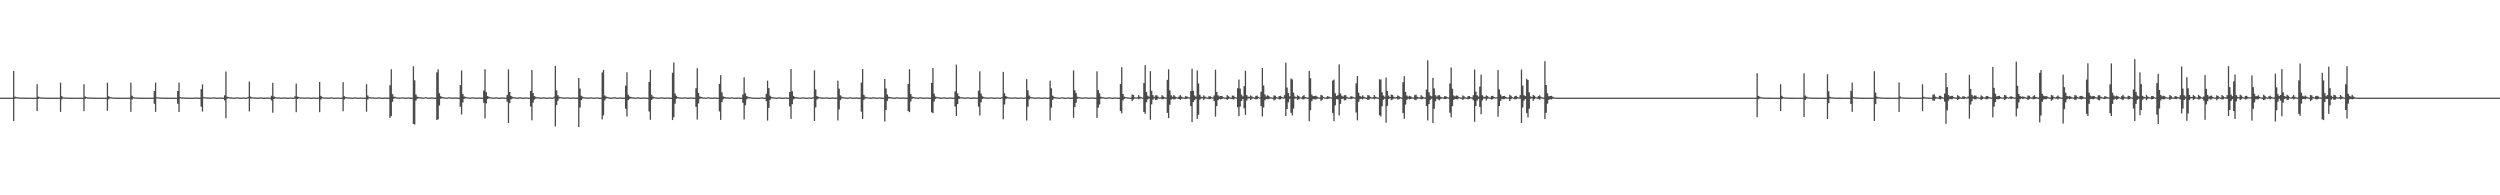 <?xml version="1.0" encoding="UTF-8"?>
<svg xmlns="http://www.w3.org/2000/svg" width="1920" height="150">
  <path d="M0 75.000h1v1.000H0zM1 75.000h1v1.000H1zM2 75.000h1v1.000H2zM3 75.000h1v1.000H3zM4 75.000h1v1.000H4zM5 75.000h1v1.000H5zM6 75.000h1v1.000H6zM7 75.000h1v1.000H7zM8 75.000h1v1.000H8zM9 74.997h1v1.000H9zM10 54.457h1v38.529H10zM11 74.175h1v1.580H11zM12 74.563h1v1.000H12zM13 74.714h1v1.000H13zM14 74.803h1v1.000H14zM15 74.881h1v1.000H15zM16 74.915h1v1.000H16zM17 74.946h1v1.000H17zM18 74.954h1v1.000H18zM19 74.965h1v1.000H19zM20 74.976h1v1.000H20zM21 74.989h1v1.000H21zM22 74.992h1v1.000H22zM23 74.995h1v1.000H23zM24 74.995h1v1.000H24zM25 74.997h1v1.000H25zM26 74.998h1v1.000H26zM27 74.999h1v1.000H27zM28 64.676h1v20.664H28zM29 74.184h1v1.723H29zM30 74.563h1v1.000H30zM31 74.819h1v1.000H31zM32 74.807h1v1.000H32zM33 74.869h1v1.000H33zM34 74.923h1v1.000H34zM35 74.954h1v1.000H35zM36 74.961h1v1.000H36zM37 74.982h1v1.000H37zM38 74.986h1v1.000H38zM39 74.991h1v1.000H39zM40 74.994h1v1.000H40zM41 74.995h1v1.000H41zM42 74.997h1v1.000H42zM43 74.998h1v1.000H43zM44 74.999h1v1.000H44zM45 74.999h1v1.000H45zM46 63.397h1v22.542H46zM47 73.813h1v2.545H47zM48 74.631h1v1.000H48zM49 74.819h1v1.000H49zM50 74.868h1v1.000H50zM51 74.894h1v1.000H51zM52 74.951h1v1.000H52zM53 74.954h1v1.000H53zM54 74.962h1v1.000H54zM55 74.980h1v1.000H55zM56 74.987h1v1.000H56zM57 74.990h1v1.000H57zM58 74.994h1v1.000H58zM59 74.996h1v1.000H59zM60 74.997h1v1.000H60zM61 74.998h1v1.000H61zM62 74.999h1v1.000H62zM63 74.999h1v1.000H63zM64 64.704h1v20.694H64zM65 74.180h1v1.727H65zM66 74.563h1v1.000H66zM67 74.819h1v1.000H67zM68 74.807h1v1.000H68zM69 74.869h1v1.000H69zM70 74.923h1v1.000H70zM71 74.954h1v1.000H71zM72 74.961h1v1.000H72zM73 74.975h1v1.000H73zM74 74.986h1v1.000H74zM75 74.989h1v1.000H75zM76 74.994h1v1.000H76zM77 74.995h1v1.000H77zM78 74.997h1v1.000H78zM79 74.998h1v1.000H79zM80 74.999h1v1.000H80zM81 74.999h1v1.000H81zM82 63.519h1v21.548H82zM83 73.896h1v2.401H83zM84 74.597h1v1.000H84zM85 74.699h1v1.000H85zM86 74.831h1v1.000H86zM87 74.878h1v1.000H87zM88 74.939h1v1.000H88zM89 74.958h1v1.000H89zM90 74.960h1v1.000H90zM91 74.971h1v1.000H91zM92 74.987h1v1.000H92zM93 74.990h1v1.000H93zM94 74.993h1v1.000H94zM95 74.994h1v1.000H95zM96 74.997h1v1.000H96zM97 74.997h1v1.000H97zM98 74.998h1v1.000H98zM99 74.999h1v1.000H99zM100 63.507h1v22.365H100zM101 73.531h1v2.839H101zM102 74.613h1v1.000H102zM103 74.801h1v1.000H103zM104 74.846h1v1.000H104zM105 74.894h1v1.000H105zM106 74.913h1v1.000H106zM107 74.954h1v1.000H107zM108 74.962h1v1.000H108zM109 74.980h1v1.000H109zM110 74.986h1v1.000H110zM111 74.987h1v1.000H111zM112 74.995h1v1.000H112zM113 74.996h1v1.000H113zM114 74.997h1v1.000H114zM115 74.998h1v1.000H115zM116 74.999h1v1.000H116zM117 74.999h1v1.000H117zM118 69.888h1v9.808H118zM119 63.443h1v22.484H119zM120 74.587h1v1.000H120zM121 74.800h1v1.000H121zM122 74.845h1v1.000H122zM123 74.893h1v1.000H123zM124 74.912h1v1.000H124zM125 74.951h1v1.000H125zM126 74.962h1v1.000H126zM127 74.972h1v1.000H127zM128 74.983h1v1.000H128zM129 74.987h1v1.000H129zM130 74.994h1v1.000H130zM131 74.996h1v1.000H131zM132 74.997h1v1.000H132zM133 74.998h1v1.000H133zM134 74.999h1v1.000H134zM135 74.999h1v1.000H135zM136 69.870h1v9.826H136zM137 63.415h1v22.536H137zM138 74.558h1v1.000H138zM139 74.800h1v1.000H139zM140 74.819h1v1.000H140zM141 74.870h1v1.000H141zM142 74.912h1v1.000H142zM143 74.951h1v1.000H143zM144 74.964h1v1.000H144zM145 74.962h1v1.000H145zM146 74.983h1v1.000H146zM147 74.987h1v1.000H147zM148 74.992h1v1.000H148zM149 74.967h1v1.000H149zM150 74.799h1v1.000H150zM151 74.910h1v1.000H151zM152 74.981h1v1.000H152zM153 74.995h1v1.000H153zM154 68.498h1v13.434H154zM155 64.794h1v20.877H155zM156 74.523h1v1.000H156zM157 74.690h1v1.000H157zM158 74.791h1v1.000H158zM159 74.811h1v1.000H159zM160 74.846h1v1.000H160zM161 74.921h1v1.000H161zM162 74.954h1v1.000H162zM163 74.745h1v1.000H163zM164 74.717h1v1.000H164zM165 74.928h1v1.000H165zM166 74.974h1v1.000H166zM167 74.940h1v1.000H167zM168 74.838h1v1.000H168zM169 74.858h1v1.000H169zM170 74.971h1v1.000H170zM171 74.994h1v1.000H171zM172 73.228h1v3.900H172zM173 54.923h1v35.866H173zM174 74.224h1v1.548H174zM175 74.453h1v1.000H175zM176 74.755h1v1.000H176zM177 74.703h1v1.000H177zM178 74.831h1v1.000H178zM179 74.933h1v1.000H179zM180 74.943h1v1.000H180zM181 74.795h1v1.000H181zM182 74.625h1v1.000H182zM183 74.926h1v1.000H183zM184 74.968h1v1.000H184zM185 74.959h1v1.000H185zM186 74.766h1v1.000H186zM187 74.828h1v1.000H187zM188 74.959h1v1.000H188zM189 74.989h1v1.000H189zM190 74.405h1v1.082H190zM191 62.646h1v22.929H191zM192 74.214h1v1.533H192zM193 74.695h1v1.000H193zM194 74.793h1v1.000H194zM195 74.815h1v1.000H195zM196 74.823h1v1.000H196zM197 74.936h1v1.000H197zM198 74.964h1v1.000H198zM199 74.810h1v1.000H199zM200 74.714h1v1.000H200zM201 74.910h1v1.000H201zM202 74.973h1v1.000H202zM203 74.972h1v1.000H203zM204 74.826h1v1.000H204zM205 74.829h1v1.000H205zM206 74.967h1v1.000H206zM207 74.990h1v1.000H207zM208 73.533h1v3.608H208zM209 63.597h1v22.965H209zM210 74.158h1v1.879H210zM211 74.539h1v1.028H211zM212 74.794h1v1.000H212zM213 74.786h1v1.000H213zM214 74.755h1v1.000H214zM215 74.905h1v1.000H215zM216 74.954h1v1.000H216zM217 74.823h1v1.000H217zM218 74.710h1v1.000H218zM219 74.866h1v1.000H219zM220 74.972h1v1.000H220zM221 74.987h1v1.000H221zM222 74.782h1v1.000H222zM223 74.836h1v1.000H223zM224 74.937h1v1.000H224zM225 74.989h1v1.000H225zM226 73.984h1v1.809H226zM227 64.203h1v21.988H227zM228 74.141h1v1.906H228zM229 74.512h1v1.044H229zM230 74.790h1v1.000H230zM231 74.779h1v1.000H231zM232 74.785h1v1.000H232zM233 74.903h1v1.000H233zM234 74.953h1v1.000H234zM235 74.840h1v1.000H235zM236 74.726h1v1.000H236zM237 74.850h1v1.000H237zM238 74.964h1v1.000H238zM239 74.989h1v1.000H239zM240 74.856h1v1.000H240zM241 74.811h1v1.000H241zM242 74.937h1v1.000H242zM243 74.988h1v1.000H243zM244 74.845h1v1.000H244zM245 62.901h1v23.244H245zM246 73.650h1v2.827H246zM247 74.575h1v1.000H247zM248 74.790h1v1.000H248zM249 74.828h1v1.000H249zM250 74.756h1v1.000H250zM251 74.910h1v1.000H251zM252 74.944h1v1.000H252zM253 74.908h1v1.000H253zM254 74.644h1v1.000H254zM255 74.834h1v1.000H255zM256 74.965h1v1.000H256zM257 74.987h1v1.000H257zM258 74.901h1v1.000H258zM259 74.819h1v1.000H259zM260 74.934h1v1.000H260zM261 74.987h1v1.000H261zM262 74.940h1v1.000H262zM263 63.060h1v22.396H263zM264 73.858h1v2.568H264zM265 74.550h1v1.000H265zM266 74.676h1v1.000H266zM267 74.820h1v1.000H267zM268 74.806h1v1.000H268zM269 74.906h1v1.000H269zM270 74.951h1v1.000H270zM271 74.933h1v1.000H271zM272 74.694h1v1.000H272zM273 74.785h1v1.000H273zM274 74.962h1v1.000H274zM275 74.984h1v1.000H275zM276 74.871h1v1.000H276zM277 74.835h1v1.000H277zM278 74.929h1v1.000H278zM279 74.985h1v1.000H279zM280 74.938h1v1.000H280zM281 64.660h1v21.135H281zM282 73.341h1v3.116H282zM283 74.529h1v1.000H283zM284 74.725h1v1.000H284zM285 74.794h1v1.000H285zM286 74.729h1v1.000H286zM287 74.918h1v1.000H287zM288 74.954h1v1.000H288zM289 74.940h1v1.000H289zM290 74.723h1v1.000H290zM291 74.774h1v1.000H291zM292 74.949h1v1.000H292zM293 74.984h1v1.000H293zM294 74.900h1v1.000H294zM295 74.826h1v1.000H295zM296 74.916h1v1.000H296zM297 74.982h1v1.000H297zM298 74.981h1v1.000H298zM299 65.500h1v25.030H299zM300 53.193h1v36.042H300zM301 72.275h1v5.955H301zM302 74.227h1v1.570H302zM303 74.320h1v1.138H303zM304 74.726h1v1.000H304zM305 74.826h1v1.000H305zM306 74.910h1v1.000H306zM307 74.949h1v1.000H307zM308 74.686h1v1.000H308zM309 74.730h1v1.000H309zM310 74.930h1v1.000H310zM311 74.979h1v1.000H311zM312 74.903h1v1.000H312zM313 74.770h1v1.000H313zM314 74.876h1v1.000H314zM315 74.973h1v1.000H315zM316 74.941h1v1.000H316zM317 50.877h1v44.316H317zM318 61.671h1v33.956H318zM319 72.596h1v4.699H319zM320 74.248h1v1.577H320zM321 74.469h1v1.033H321zM322 74.673h1v1.000H322zM323 74.762h1v1.000H323zM324 74.901h1v1.000H324zM325 74.934h1v1.000H325zM326 74.596h1v1.000H326zM327 74.657h1v1.000H327zM328 74.941h1v1.000H328zM329 74.979h1v1.000H329zM330 74.913h1v1.000H330zM331 74.770h1v1.000H331zM332 74.863h1v1.000H332zM333 74.979h1v1.000H333zM334 74.982h1v1.000H334zM335 55.602h1v36.569H335zM336 53.255h1v38.384H336zM337 71.565h1v9.429H337zM338 73.871h1v1.998H338zM339 74.451h1v1.082H339zM340 74.633h1v1.000H340zM341 74.805h1v1.000H341zM342 74.879h1v1.000H342zM343 74.942h1v1.000H343zM344 74.680h1v1.000H344zM345 74.613h1v1.000H345zM346 74.937h1v1.000H346zM347 74.966h1v1.000H347zM348 74.951h1v1.000H348zM349 74.794h1v1.000H349zM350 74.837h1v1.000H350zM351 74.965h1v1.000H351zM352 74.988h1v1.000H352zM353 65.309h1v16.703H353zM354 54.074h1v33.855H354zM355 72.192h1v6.578H355zM356 74.068h1v1.885H356zM357 74.356h1v1.188H357zM358 74.643h1v1.000H358zM359 74.731h1v1.000H359zM360 74.897h1v1.000H360zM361 74.942h1v1.000H361zM362 74.708h1v1.000H362zM363 74.675h1v1.000H363zM364 74.913h1v1.000H364zM365 74.972h1v1.000H365zM366 74.946h1v1.000H366zM367 74.814h1v1.000H367zM368 74.813h1v1.000H368zM369 74.963h1v1.000H369zM370 74.991h1v1.000H370zM371 69.546h1v9.424H371zM372 53.156h1v37.783H372zM373 70.813h1v8.619H373zM374 73.765h1v2.251H374zM375 74.292h1v1.251H375zM376 74.656h1v1.000H376zM377 74.754h1v1.000H377zM378 74.880h1v1.000H378zM379 74.935h1v1.000H379zM380 74.810h1v1.000H380zM381 74.704h1v1.000H381zM382 74.907h1v1.000H382zM383 74.974h1v1.000H383zM384 74.967h1v1.000H384zM385 74.764h1v1.000H385zM386 74.828h1v1.000H386zM387 74.954h1v1.000H387zM388 74.988h1v1.000H388zM389 72.879h1v5.188H389zM390 53.311h1v41.089H390zM391 70.636h1v8.571H391zM392 73.620h1v2.651H392zM393 74.342h1v1.404H393zM394 74.631h1v1.000H394zM395 74.702h1v1.000H395zM396 74.846h1v1.000H396zM397 74.924h1v1.000H397zM398 74.862h1v1.000H398zM399 74.602h1v1.000H399zM400 74.925h1v1.000H400zM401 74.954h1v1.000H401zM402 74.978h1v1.000H402zM403 74.801h1v1.000H403zM404 74.798h1v1.000H404zM405 74.936h1v1.000H405zM406 74.985h1v1.000H406zM407 69.815h1v12.009H407zM408 53.865h1v38.531H408zM409 71.454h1v7.324H409zM410 73.804h1v2.693H410zM411 74.405h1v1.271H411zM412 74.626h1v1.000H412zM413 74.714h1v1.000H413zM414 74.867h1v1.000H414zM415 74.928h1v1.000H415zM416 74.855h1v1.000H416zM417 74.664h1v1.000H417zM418 74.823h1v1.000H418zM419 74.970h1v1.000H419zM420 74.982h1v1.000H420zM421 74.813h1v1.000H421zM422 74.750h1v1.000H422zM423 74.927h1v1.000H423zM424 74.985h1v1.000H424zM425 74.218h1v1.372H425zM426 50.656h1v46.409H426zM427 69.420h1v11.341H427zM428 73.158h1v4.195H428zM429 74.275h1v1.355H429zM430 74.481h1v1.000H430zM431 74.701h1v1.000H431zM432 74.831h1v1.000H432zM433 74.912h1v1.000H433zM434 74.851h1v1.000H434zM435 74.685h1v1.000H435zM436 74.814h1v1.000H436zM437 74.952h1v1.000H437zM438 74.987h1v1.000H438zM439 74.817h1v1.000H439zM440 74.769h1v1.000H440zM441 74.939h1v1.000H441zM442 74.975h1v1.000H442zM443 74.912h1v1.000H443zM444 59.928h1v37.635H444zM445 68.014h1v14.612H445zM446 73.522h1v3.329H446zM447 74.235h1v1.436H447zM448 74.636h1v1.000H448zM449 74.683h1v1.000H449zM450 74.865h1v1.000H450zM451 74.931h1v1.000H451zM452 74.927h1v1.000H452zM453 74.679h1v1.000H453zM454 74.772h1v1.000H454zM455 74.953h1v1.000H455zM456 74.985h1v1.000H456zM457 74.835h1v1.000H457zM458 74.754h1v1.000H458zM459 74.926h1v1.000H459zM460 74.974h1v1.000H460zM461 74.942h1v1.000H461zM462 55.645h1v36.073H462zM463 53.642h1v34.899H463zM464 73.298h1v3.824H464zM465 74.125h1v1.622H465zM466 74.448h1v1.038H466zM467 74.704h1v1.000H467zM468 74.855h1v1.000H468zM469 74.924h1v1.000H469zM470 74.927h1v1.000H470zM471 74.617h1v1.000H471zM472 74.651h1v1.000H472zM473 74.953h1v1.000H473zM474 74.986h1v1.000H474zM475 74.856h1v1.000H475zM476 74.755h1v1.000H476zM477 74.881h1v1.000H477zM478 74.978h1v1.000H478zM479 74.890h1v1.000H479zM480 65.749h1v17.752H480zM481 55.537h1v33.983H481zM482 72.809h1v4.038H482zM483 74.073h1v1.796H483zM484 74.414h1v1.203H484zM485 74.739h1v1.000H485zM486 74.809h1v1.000H486zM487 74.929h1v1.000H487zM488 74.944h1v1.000H488zM489 74.715h1v1.000H489zM490 74.755h1v1.000H490zM491 74.934h1v1.000H491zM492 74.982h1v1.000H492zM493 74.896h1v1.000H493zM494 74.824h1v1.000H494zM495 74.899h1v1.000H495zM496 74.979h1v1.000H496zM497 74.992h1v1.000H497zM498 62.906h1v22.704H498zM499 53.592h1v38.405H499zM500 72.798h1v3.994H500zM501 74.123h1v1.720H501zM502 74.536h1v1.000H502zM503 74.733h1v1.000H503zM504 74.833h1v1.000H504zM505 74.915h1v1.000H505zM506 74.938h1v1.000H506zM507 74.671h1v1.000H507zM508 74.712h1v1.000H508zM509 74.935h1v1.000H509zM510 74.981h1v1.000H510zM511 74.913h1v1.000H511zM512 74.780h1v1.000H512zM513 74.871h1v1.000H513zM514 74.979h1v1.000H514zM515 74.992h1v1.000H515zM516 55.854h1v36.347H516zM517 47.990h1v42.024H517zM518 71.831h1v7.772H518zM519 73.583h1v2.344H519zM520 74.535h1v1.000H520zM521 74.691h1v1.000H521zM522 74.774h1v1.000H522zM523 74.880h1v1.000H523zM524 74.945h1v1.000H524zM525 74.713h1v1.000H525zM526 74.697h1v1.000H526zM527 74.936h1v1.000H527zM528 74.977h1v1.000H528zM529 74.931h1v1.000H529zM530 74.763h1v1.000H530zM531 74.858h1v1.000H531zM532 74.974h1v1.000H532zM533 74.988h1v1.000H533zM534 67.766h1v14.332H534zM535 52.395h1v39.462H535zM536 71.398h1v7.998H536zM537 74.106h1v1.777H537zM538 74.397h1v1.174H538zM539 74.718h1v1.000H539zM540 74.779h1v1.000H540zM541 74.884h1v1.000H541zM542 74.946h1v1.000H542zM543 74.632h1v1.000H543zM544 74.662h1v1.000H544zM545 74.936h1v1.000H545zM546 74.973h1v1.000H546zM547 74.962h1v1.000H547zM548 74.772h1v1.000H548zM549 74.841h1v1.000H549zM550 74.973h1v1.000H550zM551 74.989h1v1.000H551zM552 64.465h1v21.166H552zM553 57.688h1v34.410H553zM554 70.918h1v7.527H554zM555 74.062h1v2.127H555zM556 74.433h1v1.129H556zM557 74.715h1v1.000H557zM558 74.747h1v1.000H558zM559 74.862h1v1.000H559zM560 74.933h1v1.000H560zM561 74.716h1v1.000H561zM562 74.699h1v1.000H562zM563 74.884h1v1.000H563zM564 74.967h1v1.000H564zM565 74.973h1v1.000H565zM566 74.812h1v1.000H566zM567 74.811h1v1.000H567zM568 74.964h1v1.000H568zM569 74.990h1v1.000H569zM570 72.492h1v6.467H570zM571 59.335h1v32.395H571zM572 71.629h1v9.254H572zM573 73.768h1v2.548H573zM574 74.324h1v1.246H574zM575 74.618h1v1.000H575zM576 74.689h1v1.000H576zM577 74.870h1v1.000H577zM578 74.948h1v1.000H578zM579 74.953h1v1.000H579zM580 74.973h1v1.000H580zM581 74.986h1v1.000H581zM582 74.991h1v1.000H582zM583 74.984h1v1.000H583zM584 74.792h1v1.000H584zM585 74.772h1v1.000H585zM586 74.964h1v1.000H586zM587 74.987h1v1.000H587zM588 72.008h1v5.790H588zM589 61.890h1v30.710H589zM590 67.668h1v15.210H590zM591 73.465h1v3.183H591zM592 74.439h1v1.112H592zM593 74.724h1v1.000H593zM594 74.778h1v1.000H594zM595 74.883h1v1.000H595zM596 74.957h1v1.000H596zM597 74.836h1v1.000H597zM598 74.696h1v1.000H598zM599 74.822h1v1.000H599zM600 74.967h1v1.000H600zM601 74.988h1v1.000H601zM602 74.837h1v1.000H602zM603 74.782h1v1.000H603zM604 74.925h1v1.000H604zM605 74.985h1v1.000H605zM606 70.650h1v11.056H606zM607 53.061h1v38.289H607zM608 69.965h1v10.073H608zM609 73.602h1v2.690H609zM610 74.481h1v1.225H610zM611 74.601h1v1.000H611zM612 74.717h1v1.000H612zM613 74.892h1v1.000H613zM614 74.946h1v1.000H614zM615 74.850h1v1.000H615zM616 74.693h1v1.000H616zM617 74.814h1v1.000H617zM618 74.960h1v1.000H618zM619 74.987h1v1.000H619zM620 74.843h1v1.000H620zM621 74.801h1v1.000H621zM622 74.913h1v1.000H622zM623 74.984h1v1.000H623zM624 74.595h1v1.000H624zM625 54.012h1v38.909H625zM626 68.622h1v13.879H626zM627 73.769h1v2.604H627zM628 74.343h1v1.372H628zM629 74.541h1v1.000H629zM630 74.760h1v1.000H630zM631 74.874h1v1.000H631zM632 74.951h1v1.000H632zM633 74.900h1v1.000H633zM634 74.621h1v1.000H634zM635 74.795h1v1.000H635zM636 74.962h1v1.000H636zM637 74.989h1v1.000H637zM638 74.882h1v1.000H638zM639 74.770h1v1.000H639zM640 74.907h1v1.000H640zM641 74.979h1v1.000H641zM642 74.944h1v1.000H642zM643 61.961h1v30.576H643zM644 68.089h1v15.938H644zM645 73.191h1v3.757H645zM646 74.252h1v1.302H646zM647 74.636h1v1.000H647zM648 74.724h1v1.000H648zM649 74.882h1v1.000H649zM650 74.941h1v1.000H650zM651 74.932h1v1.000H651zM652 74.628h1v1.000H652zM653 74.719h1v1.000H653zM654 74.951h1v1.000H654zM655 74.984h1v1.000H655zM656 74.876h1v1.000H656zM657 74.755h1v1.000H657zM658 74.895h1v1.000H658zM659 74.974h1v1.000H659zM660 74.971h1v1.000H660zM661 63.438h1v22.305H661zM662 53.040h1v38.315H662zM663 72.829h1v3.867H663zM664 74.279h1v1.430H664zM665 74.554h1v1.000H665zM666 74.698h1v1.000H666zM667 74.845h1v1.000H667zM668 74.923h1v1.000H668zM669 74.965h1v1.000H669zM670 74.571h1v1.000H670zM671 74.763h1v1.000H671zM672 74.953h1v1.000H672zM673 74.967h1v1.000H673zM674 74.894h1v1.000H674zM675 74.791h1v1.000H675zM676 74.910h1v1.000H676zM677 74.978h1v1.000H677zM678 74.993h1v1.000H678zM679 60.650h1v32.668H679zM680 67.944h1v16.569H680zM681 72.550h1v4.909H681zM682 74.278h1v1.458H682zM683 74.551h1v1.000H683zM684 74.704h1v1.000H684zM685 74.800h1v1.000H685zM686 74.925h1v1.000H686zM687 74.959h1v1.000H687zM688 74.673h1v1.000H688zM689 74.711h1v1.000H689zM690 74.937h1v1.000H690zM691 74.982h1v1.000H691zM692 74.917h1v1.000H692zM693 74.787h1v1.000H693zM694 74.875h1v1.000H694zM695 74.980h1v1.000H695zM696 74.993h1v1.000H696zM697 64.514h1v20.859H697zM698 53.142h1v32.967H698zM699 72.146h1v5.819H699zM700 74.184h1v1.761H700zM701 74.425h1v1.000H701zM702 74.679h1v1.000H702zM703 74.752h1v1.000H703zM704 74.937h1v1.000H704zM705 74.959h1v1.000H705zM706 74.677h1v1.000H706zM707 74.684h1v1.000H707zM708 74.940h1v1.000H708zM709 74.981h1v1.000H709zM710 74.935h1v1.000H710zM711 74.788h1v1.000H711zM712 74.835h1v1.000H712zM713 74.963h1v1.000H713zM714 74.990h1v1.000H714zM715 63.647h1v22.591H715zM716 52.207h1v34.724H716zM717 71.863h1v6.060H717zM718 74.158h1v1.806H718zM719 74.432h1v1.000H719zM720 74.700h1v1.000H720zM721 74.769h1v1.000H721zM722 74.918h1v1.000H722zM723 74.960h1v1.000H723zM724 74.740h1v1.000H724zM725 74.707h1v1.000H725zM726 74.917h1v1.000H726zM727 74.981h1v1.000H727zM728 74.943h1v1.000H728zM729 74.769h1v1.000H729zM730 74.843h1v1.000H730zM731 74.966h1v1.000H731zM732 74.988h1v1.000H732zM733 70.137h1v11.688H733zM734 49.630h1v39.474H734zM735 71.673h1v8.267H735zM736 73.745h1v2.302H736zM737 74.525h1v1.037H737zM738 74.681h1v1.000H738zM739 74.744h1v1.000H739zM740 74.899h1v1.000H740zM741 74.956h1v1.000H741zM742 74.783h1v1.000H742zM743 74.631h1v1.000H743zM744 74.893h1v1.000H744zM745 74.968h1v1.000H745zM746 74.968h1v1.000H746zM747 74.764h1v1.000H747zM748 74.825h1v1.000H748zM749 74.959h1v1.000H749zM750 74.988h1v1.000H750zM751 69.649h1v12.209H751zM752 54.798h1v33.885H752zM753 71.801h1v6.812H753zM754 73.927h1v2.057H754zM755 74.389h1v1.189H755zM756 74.751h1v1.000H756zM757 74.773h1v1.000H757zM758 74.914h1v1.000H758zM759 74.955h1v1.000H759zM760 74.759h1v1.000H760zM761 74.681h1v1.000H761zM762 74.865h1v1.000H762zM763 74.963h1v1.000H763zM764 74.984h1v1.000H764zM765 74.774h1v1.000H765zM766 74.833h1v1.000H766zM767 74.946h1v1.000H767zM768 74.988h1v1.000H768zM769 74.434h1v1.098H769zM770 55.172h1v36.452H770zM771 71.618h1v8.689H771zM772 73.725h1v2.453H772zM773 74.401h1v1.171H773zM774 74.682h1v1.000H774zM775 74.754h1v1.000H775zM776 74.887h1v1.000H776zM777 74.950h1v1.000H777zM778 74.840h1v1.000H778zM779 74.719h1v1.000H779zM780 74.856h1v1.000H780zM781 74.964h1v1.000H781zM782 74.989h1v1.000H782zM783 74.835h1v1.000H783zM784 74.783h1v1.000H784zM785 74.937h1v1.000H785zM786 74.987h1v1.000H786zM787 74.826h1v1.000H787zM788 60.796h1v31.759H788zM789 69.362h1v12.585H789zM790 73.318h1v2.938H790zM791 74.387h1v1.096H791zM792 74.695h1v1.000H792zM793 74.759h1v1.000H793zM794 74.883h1v1.000H794zM795 74.950h1v1.000H795zM796 74.871h1v1.000H796zM797 74.670h1v1.000H797zM798 74.820h1v1.000H798zM799 74.969h1v1.000H799zM800 74.987h1v1.000H800zM801 74.852h1v1.000H801zM802 74.812h1v1.000H802zM803 74.918h1v1.000H803zM804 74.986h1v1.000H804zM805 74.917h1v1.000H805zM806 61.934h1v30.644H806zM807 67.788h1v14.899H807zM808 73.477h1v3.231H808zM809 74.308h1v1.274H809zM810 74.622h1v1.000H810zM811 74.729h1v1.000H811zM812 74.882h1v1.000H812zM813 74.940h1v1.000H813zM814 74.908h1v1.000H814zM815 74.643h1v1.000H815zM816 74.803h1v1.000H816zM817 74.963h1v1.000H817zM818 74.988h1v1.000H818zM819 74.850h1v1.000H819zM820 74.772h1v1.000H820zM821 74.930h1v1.000H821zM822 74.976h1v1.000H822zM823 74.912h1v1.000H823zM824 54.059h1v36.413H824zM825 69.282h1v12.970H825zM826 71.485h1v7.339H826zM827 74.236h1v1.593H827zM828 74.595h1v1.000H828zM829 74.649h1v1.000H829zM830 74.858h1v1.000H830zM831 74.943h1v1.000H831zM832 74.953h1v1.000H832zM833 74.585h1v1.000H833zM834 74.772h1v1.000H834zM835 74.951h1v1.000H835zM836 74.977h1v1.000H836zM837 74.853h1v1.000H837zM838 74.750h1v1.000H838zM839 74.898h1v1.000H839zM840 74.976h1v1.000H840zM841 74.971h1v1.000H841zM842 54.758h1v35.806H842zM843 69.247h1v13.386H843zM844 71.644h1v8.637H844zM845 74.260h1v1.541H845zM846 74.605h1v1.000H846zM847 74.725h1v1.000H847zM848 74.879h1v1.000H848zM849 74.938h1v1.000H849zM850 74.962h1v1.000H850zM851 74.688h1v1.000H851zM852 74.698h1v1.000H852zM853 74.944h1v1.000H853zM854 74.983h1v1.000H854zM855 74.880h1v1.000H855zM856 74.767h1v1.000H856zM857 74.900h1v1.000H857zM858 74.972h1v1.000H858zM859 74.982h1v1.000H859zM860 64.474h1v20.816H860zM861 51.632h1v35.436H861zM862 72.185h1v4.860H862zM863 74.189h1v1.755H863zM864 74.531h1v1.000H864zM865 74.700h1v1.000H865zM866 74.831h1v1.000H866zM867 74.938h1v1.000H867zM868 74.958h1v1.000H868zM869 72.492h1v5.170H869zM870 72.976h1v3.445H870zM871 74.674h1v1.000H871zM872 74.811h1v1.000H872zM873 74.736h1v1.000H873zM874 73.047h1v3.254H874zM875 74.254h1v1.517H875zM876 74.646h1v1.000H876zM877 74.911h1v1.000H877zM878 63.736h1v22.208H878zM879 50.051h1v37.338H879zM880 70.555h1v7.987H880zM881 73.420h1v2.986H881zM882 74.235h1v1.478H882zM883 54.562h1v37.379H883zM884 69.682h1v10.495H884zM885 73.061h1v3.556H885zM886 74.374h1v1.208H886zM887 73.241h1v3.627H887zM888 73.169h1v3.583H888zM889 74.227h1v1.456H889zM890 74.846h1v1.000H890zM891 74.769h1v1.000H891zM892 73.068h1v3.212H892zM893 74.083h1v2.018H893zM894 74.653h1v1.000H894zM895 74.889h1v1.000H895zM896 61.330h1v25.415H896zM897 53.228h1v37.481H897zM898 69.427h1v11.085H898zM899 73.140h1v3.330H899zM900 74.314h1v1.559H900zM901 72.990h1v3.398H901zM902 74.028h1v2.142H902zM903 74.622h1v1.000H903zM904 74.831h1v1.000H904zM905 74.053h1v1.957H905zM906 73.025h1v3.739H906zM907 74.230h1v1.596H907zM908 74.710h1v1.000H908zM909 74.934h1v1.000H909zM910 73.900h1v2.201H910zM911 74.006h1v1.797H911zM912 74.614h1v1.000H912zM913 74.816h1v1.000H913zM914 69.909h1v11.624H914zM915 52.816h1v40.926H915zM916 69.757h1v8.651H916zM917 73.260h1v3.693H917zM918 74.181h1v1.718H918zM919 54.100h1v37.215H919zM920 64.079h1v24.023H920zM921 72.814h1v3.783H921zM922 74.267h1v1.475H922zM923 74.564h1v1.000H923zM924 73.261h1v3.567H924zM925 74.154h1v1.595H925zM926 74.772h1v1.000H926zM927 74.902h1v1.000H927zM928 73.870h1v2.264H928zM929 73.969h1v2.105H929zM930 74.561h1v1.000H930zM931 74.812h1v1.000H931zM932 73.310h1v4.372H932zM933 53.520h1v36.043H933zM934 70.574h1v10.981H934zM935 73.238h1v3.644H935zM936 74.059h1v1.801H936zM937 73.685h1v2.648H937zM938 73.659h1v2.364H938zM939 74.608h1v1.000H939zM940 74.874h1v1.000H940zM941 74.937h1v1.000H941zM942 73.013h1v3.758H942zM943 73.852h1v2.151H943zM944 74.709h1v1.000H944zM945 74.928h1v1.000H945zM946 73.393h1v2.756H946zM947 73.520h1v2.875H947zM948 74.538h1v1.000H948zM949 74.874h1v1.000H949zM950 67.744h1v14.635H950zM951 61.082h1v28.151H951zM952 68.008h1v13.838H952zM953 72.659h1v4.978H953zM954 73.911h1v2.112H954zM955 66.189h1v17.053H955zM956 54.313h1v33.886H956zM957 73.022h1v4.262H957zM958 74.194h1v1.586H958zM959 74.355h1v1.160H959zM960 73.260h1v3.553H960zM961 74.029h1v1.778H961zM962 74.718h1v1.000H962zM963 74.916h1v1.000H963zM964 73.624h1v2.766H964zM965 73.431h1v2.810H965zM966 74.441h1v1.025H966zM967 74.825h1v1.000H967zM968 70.463h1v11.041H968zM969 52.249h1v37.227H969zM970 65.644h1v16.956H970zM971 72.565h1v4.494H971zM972 74.054h1v1.959H972zM973 73.100h1v3.102H973zM974 73.731h1v2.386H974zM975 74.634h1v1.000H975zM976 74.770h1v1.000H976zM977 74.920h1v1.000H977zM978 73.210h1v3.930H978zM979 73.579h1v2.875H979zM980 74.609h1v1.000H980zM981 74.892h1v1.000H981zM982 73.722h1v2.681H982zM983 73.567h1v2.676H983zM984 74.469h1v1.033H984zM985 74.811h1v1.000H985zM986 73.077h1v2.604H986zM987 48.127h1v41.002H987zM988 67.210h1v16.481H988zM989 71.421h1v7.240H989zM990 73.973h1v1.902H990zM991 60.267h1v26.356H991zM992 61.040h1v27.632H992zM993 71.109h1v12.337H993zM994 74.059h1v1.755H994zM995 74.545h1v1.000H995zM996 73.175h1v3.613H996zM997 73.758h1v2.541H997zM998 74.647h1v1.000H998zM999 74.900h1v1.000H999zM1000 73.813h1v2.506H1000zM1001 72.993h1v3.257H1001zM1002 74.476h1v1.131H1002zM1003 74.744h1v1.000H1003zM1004 74.927h1v1.000H1004zM1005 54.408h1v38.687H1005zM1006 60.072h1v24.553H1006zM1007 72.592h1v5.151H1007zM1008 73.810h1v2.432H1008zM1009 73.758h1v2.490H1009zM1010 73.439h1v2.977H1010zM1011 74.144h1v1.730H1011zM1012 74.756h1v1.000H1012zM1013 74.898h1v1.000H1013zM1014 72.875h1v4.612H1014zM1015 73.324h1v3.297H1015zM1016 74.524h1v1.000H1016zM1017 74.855h1v1.000H1017zM1018 74.812h1v1.000H1018zM1019 73.849h1v2.303H1019zM1020 74.157h1v1.648H1020zM1021 74.598h1v1.000H1021zM1022 74.847h1v1.000H1022zM1023 61.855h1v25.028H1023zM1024 61.087h1v31.983H1024zM1025 71.608h1v9.293H1025zM1026 73.668h1v2.506H1026zM1027 73.054h1v3.223H1027zM1028 49.441h1v39.265H1028zM1029 71.741h1v8.012H1029zM1030 73.484h1v2.585H1030zM1031 74.205h1v1.550H1031zM1032 73.097h1v3.944H1032zM1033 73.084h1v3.888H1033zM1034 74.382h1v1.213H1034zM1035 74.863h1v1.000H1035zM1036 74.921h1v1.000H1036zM1037 73.844h1v2.307H1037zM1038 74.154h1v1.655H1038zM1039 74.592h1v1.000H1039zM1040 74.839h1v1.000H1040zM1041 63.978h1v22.386H1041zM1042 58.308h1v34.159H1042zM1043 71.161h1v7.143H1043zM1044 73.684h1v2.452H1044zM1045 74.284h1v1.591H1045zM1046 73.262h1v3.149H1046zM1047 74.291h1v1.380H1047zM1048 74.706h1v1.000H1048zM1049 74.923h1v1.000H1049zM1050 73.027h1v3.762H1050zM1051 73.327h1v3.126H1051zM1052 74.402h1v1.235H1052zM1053 74.825h1v1.000H1053zM1054 74.662h1v1.000H1054zM1055 72.978h1v3.361H1055zM1056 74.231h1v1.556H1056zM1057 74.724h1v1.000H1057zM1058 74.919h1v1.000H1058zM1059 60.879h1v27.647H1059zM1060 61.087h1v28.422H1060zM1061 70.804h1v10.883H1061zM1062 73.374h1v3.270H1062zM1063 74.283h1v1.477H1063zM1064 59.613h1v34.605H1064zM1065 69.891h1v11.425H1065zM1066 73.445h1v2.645H1066zM1067 74.472h1v1.032H1067zM1068 72.657h1v4.290H1068zM1069 72.914h1v3.598H1069zM1070 74.280h1v1.376H1070zM1071 74.771h1v1.000H1071zM1072 74.483h1v1.077H1072zM1073 73.279h1v3.230H1073zM1074 73.866h1v2.316H1074zM1075 74.619h1v1.000H1075zM1076 74.876h1v1.000H1076zM1077 63.142h1v23.673H1077zM1078 58.506h1v32.752H1078zM1079 70.560h1v9.758H1079zM1080 73.360h1v3.279H1080zM1081 74.221h1v1.563H1081zM1082 73.575h1v2.745H1082zM1083 73.959h1v2.139H1083zM1084 74.718h1v1.000H1084zM1085 74.814h1v1.000H1085zM1086 73.121h1v3.426H1086zM1087 72.611h1v4.331H1087zM1088 74.269h1v1.606H1088zM1089 74.771h1v1.000H1089zM1090 74.794h1v1.000H1090zM1091 73.082h1v3.186H1091zM1092 74.091h1v2.006H1092zM1093 74.654h1v1.000H1093zM1094 74.864h1v1.000H1094zM1095 68.835h1v12.649H1095zM1096 46.316h1v46.205H1096zM1097 70.836h1v9.083H1097zM1098 73.355h1v3.275H1098zM1099 73.995h1v1.894H1099zM1100 59.738h1v34.823H1100zM1101 67.861h1v15.731H1101zM1102 73.056h1v4.716H1102zM1103 74.199h1v1.614H1103zM1104 73.243h1v3.153H1104zM1105 73.085h1v3.914H1105zM1106 74.273h1v1.652H1106zM1107 74.684h1v1.000H1107zM1108 74.899h1v1.000H1108zM1109 73.836h1v2.308H1109zM1110 73.975h1v2.104H1110zM1111 74.557h1v1.000H1111zM1112 74.810h1v1.000H1112zM1113 64.130h1v22.424H1113zM1114 51.811h1v38.353H1114zM1115 68.155h1v13.418H1115zM1116 73.311h1v3.459H1116zM1117 74.040h1v1.911H1117zM1118 73.331h1v2.878H1118zM1119 73.505h1v2.792H1119zM1120 74.523h1v1.000H1120zM1121 74.865h1v1.000H1121zM1122 74.913h1v1.000H1122zM1123 73.318h1v3.469H1123zM1124 73.979h1v1.850H1124zM1125 74.800h1v1.000H1125zM1126 74.911h1v1.000H1126zM1127 73.820h1v2.474H1127zM1128 73.692h1v2.328H1128zM1129 74.592h1v1.000H1129zM1130 74.867h1v1.000H1130zM1131 73.096h1v3.953H1131zM1132 53.390h1v40.149H1132zM1133 70.276h1v11.158H1133zM1134 73.190h1v4.071H1134zM1135 74.135h1v1.779H1135zM1136 66.444h1v15.669H1136zM1137 57.353h1v30.421H1137zM1138 73.103h1v3.991H1138zM1139 74.282h1v1.506H1139zM1140 74.405h1v1.287H1140zM1141 73.245h1v3.998H1141zM1142 73.829h1v2.074H1142zM1143 74.673h1v1.000H1143zM1144 74.916h1v1.000H1144zM1145 73.702h1v2.720H1145zM1146 73.561h1v2.696H1146zM1147 74.461h1v1.000H1147zM1148 74.822h1v1.000H1148zM1149 74.630h1v1.000H1149zM1150 53.842h1v35.851H1150zM1151 68.679h1v12.746H1151zM1152 72.573h1v4.929H1152zM1153 74.070h1v1.853H1153zM1154 73.706h1v2.604H1154zM1155 73.640h1v2.515H1155zM1156 74.452h1v1.163H1156zM1157 74.850h1v1.000H1157zM1158 74.832h1v1.000H1158zM1159 72.797h1v4.778H1159zM1160 73.537h1v2.671H1160zM1161 74.544h1v1.000H1161zM1162 74.901h1v1.000H1162zM1163 73.759h1v2.560H1163zM1164 73.512h1v2.671H1164zM1165 74.471h1v1.196H1165zM1166 74.834h1v1.000H1166zM1167 73.081h1v2.731H1167zM1168 53.388h1v41.002H1168zM1169 65.712h1v16.854H1169zM1170 73.162h1v4.166H1170zM1171 73.783h1v2.288H1171zM1172 60.538h1v26.331H1172zM1173 61.426h1v28.789H1173zM1174 70.922h1v12.602H1174zM1175 74.044h1v1.774H1175zM1176 74.551h1v1.000H1176zM1177 72.929h1v4.536H1177zM1178 73.538h1v2.646H1178zM1179 74.536h1v1.000H1179zM1180 74.846h1v1.000H1180zM1181 73.750h1v2.328H1181zM1182 73.234h1v3.298H1182zM1183 74.346h1v1.282H1183zM1184 74.745h1v1.000H1184zM1185 74.929h1v1.000H1185zM1186 47.015h1v44.444H1186zM1187 65.293h1v21.334H1187zM1188 71.632h1v8.007H1188zM1189 73.976h1v2.706H1189zM1190 73.712h1v2.465H1190zM1191 73.598h1v2.837H1191zM1192 74.239h1v1.587H1192zM1193 74.743h1v1.000H1193zM1194 74.907h1v1.000H1194zM1195 74.947h1v1.000H1195zM1196 74.972h1v1.000H1196zM1197 74.991h1v1.000H1197zM1198 74.997h1v1.000H1198zM1199 74.998h1v1.000H1199zM1200 74.999h1v1.000H1200zM1201 74.999h1v1.000H1201zM1202 74.999h1v1.000H1202zM1203 75.000h1v1.000H1203zM1204 75.000h1v1.000H1204zM1205 75.000h1v1.000H1205zM1206 75.000h1v1.000H1206zM1207 75.000h1v1.000H1207zM1208 75.000h1v1.000H1208zM1209 75.000h1v1.000H1209zM1210 75.000h1v1.000H1210zM1211 75.000h1v1.000H1211zM1212 75.000h1v1.000H1212zM1213 75.000h1v1.000H1213zM1214 75.000h1v1.000H1214zM1215 75.000h1v1.000H1215zM1216 75.000h1v1.000H1216zM1217 75.000h1v1.000H1217zM1218 75.000h1v1.000H1218zM1219 75.000h1v1.000H1219zM1220 75.000h1v1.000H1220zM1221 75.000h1v1.000H1221zM1222 75.000h1v1.000H1222zM1223 75.000h1v1.000H1223zM1224 75.000h1v1.000H1224zM1225 75.000h1v1.000H1225zM1226 75.000h1v1.000H1226zM1227 75.000h1v1.000H1227zM1228 75.000h1v1.000H1228zM1229 75.000h1v1.000H1229zM1230 75.000h1v1.000H1230zM1231 75.000h1v1.000H1231zM1232 75.000h1v1.000H1232zM1233 75.000h1v1.000H1233zM1234 75.000h1v1.000H1234zM1235 75.000h1v1.000H1235zM1236 75.000h1v1.000H1236zM1237 75.000h1v1.000H1237zM1238 75.000h1v1.000H1238zM1239 75.000h1v1.000H1239zM1240 75.000h1v1.000H1240zM1241 75.000h1v1.000H1241zM1242 75.000h1v1.000H1242zM1243 75.000h1v1.000H1243zM1244 75.000h1v1.000H1244zM1245 75.000h1v1.000H1245zM1246 75.000h1v1.000H1246zM1247 75.000h1v1.000H1247zM1248 75.000h1v1.000H1248zM1249 75.000h1v1.000H1249zM1250 75.000h1v1.000H1250zM1251 75.000h1v1.000H1251zM1252 75.000h1v1.000H1252zM1253 75.000h1v1.000H1253zM1254 75.000h1v1.000H1254zM1255 75.000h1v1.000H1255zM1256 75.000h1v1.000H1256zM1257 75.000h1v1.000H1257zM1258 75.000h1v1.000H1258zM1259 75.000h1v1.000H1259zM1260 75.000h1v1.000H1260zM1261 75.000h1v1.000H1261zM1262 75.000h1v1.000H1262zM1263 75.000h1v1.000H1263zM1264 75.000h1v1.000H1264zM1265 75.000h1v1.000H1265zM1266 75.000h1v1.000H1266zM1267 75.000h1v1.000H1267zM1268 75.000h1v1.000H1268zM1269 75.000h1v1.000H1269zM1270 75.000h1v1.000H1270zM1271 75.000h1v1.000H1271zM1272 75.000h1v1.000H1272zM1273 75.000h1v1.000H1273zM1274 75.000h1v1.000H1274zM1275 75.000h1v1.000H1275zM1276 75.000h1v1.000H1276zM1277 75.000h1v1.000H1277zM1278 75.000h1v1.000H1278zM1279 75.000h1v1.000H1279zM1280 75.000h1v1.000H1280zM1281 75.000h1v1.000H1281zM1282 75.000h1v1.000H1282zM1283 75.000h1v1.000H1283zM1284 75.000h1v1.000H1284zM1285 75.000h1v1.000H1285zM1286 75.000h1v1.000H1286zM1287 75.000h1v1.000H1287zM1288 75.000h1v1.000H1288zM1289 75.000h1v1.000H1289zM1290 75.000h1v1.000H1290zM1291 75.000h1v1.000H1291zM1292 75.000h1v1.000H1292zM1293 75.000h1v1.000H1293zM1294 75.000h1v1.000H1294zM1295 75.000h1v1.000H1295zM1296 75.000h1v1.000H1296zM1297 75.000h1v1.000H1297zM1298 75.000h1v1.000H1298zM1299 75.000h1v1.000H1299zM1300 75.000h1v1.000H1300zM1301 75.000h1v1.000H1301zM1302 75.000h1v1.000H1302zM1303 75.000h1v1.000H1303zM1304 75.000h1v1.000H1304zM1305 75.000h1v1.000H1305zM1306 75.000h1v1.000H1306zM1307 75.000h1v1.000H1307zM1308 75.000h1v1.000H1308zM1309 75.000h1v1.000H1309zM1310 75.000h1v1.000H1310zM1311 75.000h1v1.000H1311zM1312 75.000h1v1.000H1312zM1313 75.000h1v1.000H1313zM1314 75.000h1v1.000H1314zM1315 75.000h1v1.000H1315zM1316 75.000h1v1.000H1316zM1317 75.000h1v1.000H1317zM1318 75.000h1v1.000H1318zM1319 75.000h1v1.000H1319zM1320 75.000h1v1.000H1320zM1321 75.000h1v1.000H1321zM1322 75.000h1v1.000H1322zM1323 75.000h1v1.000H1323zM1324 75.000h1v1.000H1324zM1325 75.000h1v1.000H1325zM1326 75.000h1v1.000H1326zM1327 75.000h1v1.000H1327zM1328 75.000h1v1.000H1328zM1329 75.000h1v1.000H1329zM1330 75.000h1v1.000H1330zM1331 75.000h1v1.000H1331zM1332 75.000h1v1.000H1332zM1333 75.000h1v1.000H1333zM1334 75.000h1v1.000H1334zM1335 75.000h1v1.000H1335zM1336 75.000h1v1.000H1336zM1337 75.000h1v1.000H1337zM1338 75.000h1v1.000H1338zM1339 75.000h1v1.000H1339zM1340 75.000h1v1.000H1340zM1341 75.000h1v1.000H1341zM1342 75.000h1v1.000H1342zM1343 75.000h1v1.000H1343zM1344 75.000h1v1.000H1344zM1345 75.000h1v1.000H1345zM1346 75.000h1v1.000H1346zM1347 75.000h1v1.000H1347zM1348 75.000h1v1.000H1348zM1349 56.206h1v33.771H1349zM1350 73.551h1v2.688H1350zM1351 74.250h1v1.479H1351zM1352 74.695h1v1.000H1352zM1353 74.806h1v1.000H1353zM1354 74.875h1v1.000H1354zM1355 74.912h1v1.000H1355zM1356 74.937h1v1.000H1356zM1357 74.943h1v1.000H1357zM1358 74.971h1v1.000H1358zM1359 74.980h1v1.000H1359zM1360 74.987h1v1.000H1360zM1361 74.992h1v1.000H1361zM1362 74.993h1v1.000H1362zM1363 74.996h1v1.000H1363zM1364 74.997h1v1.000H1364zM1365 74.998h1v1.000H1365zM1366 74.998h1v1.000H1366zM1367 64.696h1v20.642H1367zM1368 73.567h1v2.630H1368zM1369 74.563h1v1.000H1369zM1370 74.775h1v1.000H1370zM1371 74.807h1v1.000H1371zM1372 74.870h1v1.000H1372zM1373 74.923h1v1.000H1373zM1374 74.954h1v1.000H1374zM1375 74.961h1v1.000H1375zM1376 74.973h1v1.000H1376zM1377 74.986h1v1.000H1377zM1378 74.989h1v1.000H1378zM1379 74.994h1v1.000H1379zM1380 74.995h1v1.000H1380zM1381 74.997h1v1.000H1381zM1382 74.997h1v1.000H1382zM1383 74.999h1v1.000H1383zM1384 74.999h1v1.000H1384zM1385 56.325h1v33.551H1385zM1386 73.347h1v3.382H1386zM1387 74.225h1v1.504H1387zM1388 74.696h1v1.000H1388zM1389 74.799h1v1.000H1389zM1390 74.829h1v1.000H1390zM1391 74.913h1v1.000H1391zM1392 74.937h1v1.000H1392zM1393 74.943h1v1.000H1393zM1394 74.967h1v1.000H1394zM1395 74.972h1v1.000H1395zM1396 74.985h1v1.000H1396zM1397 74.993h1v1.000H1397zM1398 74.992h1v1.000H1398zM1399 74.996h1v1.000H1399zM1400 74.997h1v1.000H1400zM1401 74.998h1v1.000H1401zM1402 74.998h1v1.000H1402zM1403 57.035h1v34.346H1403zM1404 70.016h1v9.258H1404zM1405 74.359h1v1.243H1405zM1406 74.751h1v1.000H1406zM1407 74.760h1v1.000H1407zM1408 74.842h1v1.000H1408zM1409 74.913h1v1.000H1409zM1410 74.937h1v1.000H1410zM1411 74.956h1v1.000H1411zM1412 74.965h1v1.000H1412zM1413 74.980h1v1.000H1413zM1414 74.985h1v1.000H1414zM1415 74.992h1v1.000H1415zM1416 74.994h1v1.000H1416zM1417 74.997h1v1.000H1417zM1418 74.998h1v1.000H1418zM1419 74.998h1v1.000H1419zM1420 74.998h1v1.000H1420zM1421 69.780h1v10.037H1421zM1422 63.462h1v22.425H1422zM1423 74.558h1v1.000H1423zM1424 74.800h1v1.000H1424zM1425 74.819h1v1.000H1425zM1426 74.870h1v1.000H1426zM1427 74.912h1v1.000H1427zM1428 74.951h1v1.000H1428zM1429 74.964h1v1.000H1429zM1430 74.962h1v1.000H1430zM1431 74.983h1v1.000H1431zM1432 74.987h1v1.000H1432zM1433 74.992h1v1.000H1433zM1434 74.996h1v1.000H1434zM1435 74.997h1v1.000H1435zM1436 74.998h1v1.000H1436zM1437 74.999h1v1.000H1437zM1438 74.999h1v1.000H1438zM1439 54.674h1v38.231H1439zM1440 71.066h1v8.928H1440zM1441 74.178h1v1.574H1441zM1442 74.646h1v1.000H1442zM1443 74.714h1v1.000H1443zM1444 74.804h1v1.000H1444zM1445 74.882h1v1.000H1445zM1446 74.915h1v1.000H1446zM1447 74.946h1v1.000H1447zM1448 74.959h1v1.000H1448zM1449 74.965h1v1.000H1449zM1450 74.976h1v1.000H1450zM1451 74.990h1v1.000H1451zM1452 74.992h1v1.000H1452zM1453 74.995h1v1.000H1453zM1454 74.995h1v1.000H1454zM1455 74.997h1v1.000H1455zM1456 74.998h1v1.000H1456zM1457 74.985h1v1.000H1457zM1458 63.327h1v22.622H1458zM1459 74.142h1v1.536H1459zM1460 74.744h1v1.000H1460zM1461 74.820h1v1.000H1461zM1462 74.870h1v1.000H1462zM1463 74.912h1v1.000H1463zM1464 74.951h1v1.000H1464zM1465 74.965h1v1.000H1465zM1466 74.962h1v1.000H1466zM1467 74.980h1v1.000H1467zM1468 74.987h1v1.000H1468zM1469 74.990h1v1.000H1469zM1470 74.995h1v1.000H1470zM1471 74.996h1v1.000H1471zM1472 74.998h1v1.000H1472zM1473 74.999h1v1.000H1473zM1474 74.999h1v1.000H1474zM1475 74.948h1v1.000H1475zM1476 64.706h1v20.679H1476zM1477 74.356h1v1.300H1477zM1478 74.723h1v1.000H1478zM1479 74.829h1v1.000H1479zM1480 74.807h1v1.000H1480zM1481 74.905h1v1.000H1481zM1482 74.923h1v1.000H1482zM1483 74.954h1v1.000H1483zM1484 72.774h1v4.446H1484zM1485 72.401h1v5.105H1485zM1486 74.187h1v1.720H1486zM1487 74.696h1v1.000H1487zM1488 74.903h1v1.000H1488zM1489 73.458h1v2.615H1489zM1490 73.603h1v2.731H1490zM1491 74.567h1v1.000H1491zM1492 74.882h1v1.000H1492zM1493 71.854h1v6.185H1493zM1494 55.994h1v39.090H1494zM1495 66.898h1v17.818H1495zM1496 73.026h1v4.306H1496zM1497 74.021h1v1.889H1497zM1498 73.723h1v2.579H1498zM1499 73.597h1v2.524H1499zM1500 74.562h1v1.000H1500zM1501 74.838h1v1.000H1501zM1502 74.905h1v1.000H1502zM1503 73.011h1v3.784H1503zM1504 73.844h1v2.219H1504zM1505 74.703h1v1.000H1505zM1506 74.925h1v1.000H1506zM1507 73.946h1v1.993H1507zM1508 74.050h1v2.007H1508zM1509 74.584h1v1.000H1509zM1510 74.804h1v1.000H1510zM1511 74.125h1v1.522H1511zM1512 57.440h1v33.663H1512zM1513 68.227h1v12.039H1513zM1514 72.831h1v4.925H1514zM1515 74.150h1v1.677H1515zM1516 73.319h1v2.963H1516zM1517 73.445h1v2.894H1517zM1518 74.557h1v1.061H1518zM1519 74.745h1v1.000H1519zM1520 74.922h1v1.000H1520zM1521 73.232h1v3.683H1521zM1522 73.996h1v2.147H1522zM1523 74.642h1v1.000H1523zM1524 74.869h1v1.000H1524zM1525 73.793h1v2.514H1525zM1526 73.658h1v2.509H1526zM1527 74.504h1v1.000H1527zM1528 74.824h1v1.000H1528zM1529 74.915h1v1.000H1529zM1530 51.359h1v38.819H1530zM1531 67.476h1v14.405H1531zM1532 71.917h1v6.464H1532zM1533 74.082h1v1.943H1533zM1534 73.700h1v2.620H1534zM1535 73.616h1v2.516H1535zM1536 74.458h1v1.175H1536zM1537 74.848h1v1.000H1537zM1538 74.832h1v1.000H1538zM1539 72.974h1v3.839H1539zM1540 73.288h1v2.907H1540zM1541 74.481h1v1.000H1541zM1542 74.882h1v1.000H1542zM1543 74.345h1v1.349H1543zM1544 73.912h1v2.171H1544zM1545 74.322h1v1.357H1545zM1546 74.731h1v1.000H1546zM1547 74.881h1v1.000H1547zM1548 47.368h1v42.077H1548zM1549 65.846h1v17.489H1549zM1550 72.197h1v6.500H1550zM1551 73.768h1v2.439H1551zM1552 74.316h1v1.316H1552zM1553 73.997h1v2.153H1553zM1554 74.361h1v1.295H1554zM1555 74.651h1v1.000H1555zM1556 74.885h1v1.000H1556zM1557 73.371h1v3.374H1557zM1558 73.467h1v2.733H1558zM1559 74.666h1v1.000H1559zM1560 74.902h1v1.000H1560zM1561 73.954h1v2.302H1561zM1562 73.094h1v3.097H1562zM1563 74.420h1v1.331H1563zM1564 74.755h1v1.000H1564zM1565 74.931h1v1.000H1565zM1566 55.903h1v38.124H1566zM1567 53.776h1v34.960H1567zM1568 72.019h1v6.173H1568zM1569 73.480h1v2.961H1569zM1570 73.912h1v2.201H1570zM1571 73.652h1v2.575H1571zM1572 74.207h1v1.525H1572zM1573 74.723h1v1.000H1573zM1574 74.911h1v1.000H1574zM1575 72.970h1v4.405H1575zM1576 73.392h1v3.159H1576zM1577 74.545h1v1.000H1577zM1578 74.827h1v1.000H1578zM1579 74.216h1v1.633H1579zM1580 73.337h1v3.103H1580zM1581 74.335h1v1.313H1581zM1582 74.759h1v1.000H1582zM1583 74.933h1v1.000H1583zM1584 57.296h1v37.574H1584zM1585 66.990h1v16.816H1585zM1586 71.188h1v7.444H1586zM1587 73.661h1v2.616H1587zM1588 74.097h1v1.627H1588zM1589 73.649h1v2.660H1589zM1590 74.300h1v1.527H1590zM1591 74.751h1v1.000H1591zM1592 74.854h1v1.000H1592zM1593 73.012h1v3.778H1593zM1594 73.317h1v3.156H1594zM1595 74.401h1v1.241H1595zM1596 74.826h1v1.000H1596zM1597 73.798h1v2.353H1597zM1598 73.589h1v2.815H1598zM1599 74.056h1v1.899H1599zM1600 74.713h1v1.000H1600zM1601 74.902h1v1.000H1601zM1602 61.084h1v26.335H1602zM1603 48.610h1v40.454H1603zM1604 71.177h1v8.571H1604zM1605 73.479h1v2.610H1605zM1606 74.069h1v1.883H1606zM1607 73.633h1v2.743H1607zM1608 73.842h1v2.024H1608zM1609 74.588h1v1.000H1609zM1610 74.871h1v1.000H1610zM1611 73.160h1v3.643H1611zM1612 73.160h1v3.822H1612zM1613 74.284h1v1.295H1613zM1614 74.708h1v1.000H1614zM1615 74.925h1v1.000H1615zM1616 73.853h1v2.264H1616zM1617 74.182h1v1.638H1617zM1618 74.607h1v1.000H1618zM1619 74.813h1v1.000H1619zM1620 64.778h1v22.129H1620zM1621 48.677h1v40.393H1621zM1622 71.204h1v8.547H1622zM1623 73.343h1v3.170H1623zM1624 74.141h1v1.739H1624zM1625 73.479h1v3.124H1625zM1626 73.851h1v2.275H1626zM1627 74.570h1v1.000H1627zM1628 74.887h1v1.000H1628zM1629 73.761h1v2.507H1629zM1630 72.865h1v4.075H1630zM1631 74.231h1v1.448H1631zM1632 74.799h1v1.000H1632zM1633 74.660h1v1.000H1633zM1634 73.533h1v2.932H1634zM1635 73.783h1v2.375H1635zM1636 74.614h1v1.000H1636zM1637 74.902h1v1.000H1637zM1638 68.766h1v14.580H1638zM1639 45.464h1v47.518H1639zM1640 70.670h1v9.110H1640zM1641 73.359h1v3.354H1641zM1642 73.990h1v1.888H1642zM1643 55.578h1v32.941H1643zM1644 64.649h1v19.863H1644zM1645 73.559h1v3.113H1645zM1646 74.326h1v1.456H1646zM1647 74.527h1v1.000H1647zM1648 72.820h1v4.201H1648zM1649 74.159h1v1.787H1649zM1650 74.684h1v1.000H1650zM1651 74.803h1v1.000H1651zM1652 73.731h1v2.632H1652zM1653 73.697h1v2.391H1653zM1654 74.611h1v1.000H1654zM1655 74.883h1v1.000H1655zM1656 63.834h1v24.166H1656zM1657 56.734h1v38.476H1657zM1658 69.066h1v14.299H1658zM1659 72.887h1v4.221H1659zM1660 74.014h1v1.903H1660zM1661 73.539h1v2.838H1661zM1662 73.889h1v2.284H1662zM1663 74.636h1v1.000H1663zM1664 74.841h1v1.000H1664zM1665 74.823h1v1.000H1665zM1666 72.899h1v3.915H1666zM1667 73.777h1v2.188H1667zM1668 74.730h1v1.000H1668zM1669 74.930h1v1.000H1669zM1670 73.784h1v2.243H1670zM1671 74.052h1v2.070H1671zM1672 74.566h1v1.000H1672zM1673 74.814h1v1.000H1673zM1674 73.112h1v3.223H1674zM1675 51.101h1v36.030H1675zM1676 68.037h1v15.316H1676zM1677 73.112h1v3.647H1677zM1678 74.198h1v1.591H1678zM1679 59.294h1v33.478H1679zM1680 67.777h1v19.348H1680zM1681 72.979h1v3.913H1681zM1682 74.389h1v1.248H1682zM1683 74.481h1v1.000H1683zM1684 72.925h1v3.934H1684zM1685 73.757h1v2.323H1685zM1686 74.688h1v1.000H1686zM1687 74.898h1v1.000H1687zM1688 72.774h1v3.662H1688zM1689 73.779h1v2.468H1689zM1690 74.618h1v1.000H1690zM1691 74.817h1v1.000H1691zM1692 74.101h1v3.128H1692zM1693 57.706h1v34.326H1693zM1694 68.272h1v11.849H1694zM1695 72.839h1v4.858H1695zM1696 74.170h1v1.650H1696zM1697 73.560h1v2.927H1697zM1698 73.384h1v2.898H1698zM1699 74.550h1v1.000H1699zM1700 74.814h1v1.000H1700zM1701 74.894h1v1.000H1701zM1702 73.187h1v3.885H1702zM1703 73.700h1v2.294H1703zM1704 74.643h1v1.000H1704zM1705 74.906h1v1.000H1705zM1706 72.972h1v3.333H1706zM1707 73.868h1v2.407H1707zM1708 74.641h1v1.000H1708zM1709 74.758h1v1.000H1709zM1710 73.092h1v2.823H1710zM1711 50.841h1v38.368H1711zM1712 66.928h1v17.555H1712zM1713 72.669h1v4.825H1713zM1714 73.895h1v2.182H1714zM1715 62.522h1v22.816H1715zM1716 57.251h1v34.073H1716zM1717 73.056h1v4.829H1717zM1718 74.314h1v1.361H1718zM1719 74.591h1v1.000H1719zM1720 72.754h1v4.054H1720zM1721 73.295h1v2.931H1721zM1722 74.476h1v1.000H1722zM1723 74.870h1v1.000H1723zM1724 73.659h1v2.782H1724zM1725 73.555h1v2.670H1725zM1726 74.492h1v1.068H1726zM1727 74.756h1v1.000H1727zM1728 74.699h1v1.000H1728zM1729 57.897h1v34.795H1729zM1730 66.895h1v16.680H1730zM1731 71.993h1v6.713H1731zM1732 73.869h1v2.279H1732zM1733 73.827h1v2.482H1733zM1734 73.097h1v3.145H1734zM1735 74.461h1v1.024H1735zM1736 74.734h1v1.000H1736zM1737 74.906h1v1.000H1737zM1738 72.721h1v4.199H1738zM1739 73.553h1v2.912H1739zM1740 74.630h1v1.000H1740zM1741 74.865h1v1.000H1741zM1742 73.960h1v1.868H1742zM1743 73.515h1v2.798H1743zM1744 74.369h1v1.279H1744zM1745 74.782h1v1.000H1745zM1746 74.920h1v1.000H1746zM1747 56.595h1v36.767H1747zM1748 67.078h1v17.627H1748zM1749 72.412h1v5.632H1749zM1750 73.854h1v2.017H1750zM1751 72.976h1v4.284H1751zM1752 53.118h1v36.217H1752zM1753 70.836h1v7.996H1753zM1754 73.634h1v2.472H1754zM1755 74.262h1v1.263H1755zM1756 72.761h1v4.080H1756zM1757 73.488h1v3.104H1757zM1758 74.585h1v1.000H1758zM1759 74.843h1v1.000H1759zM1760 74.173h1v1.499H1760zM1761 72.862h1v3.548H1761zM1762 74.340h1v1.510H1762zM1763 74.744h1v1.000H1763zM1764 74.926h1v1.000H1764zM1765 61.722h1v25.748H1765zM1766 48.776h1v40.114H1766zM1767 71.219h1v8.340H1767zM1768 73.584h1v2.483H1768zM1769 74.200h1v1.779H1769zM1770 73.334h1v3.022H1770zM1771 74.258h1v1.382H1771zM1772 74.745h1v1.000H1772zM1773 74.917h1v1.000H1773zM1774 72.883h1v4.725H1774zM1775 73.239h1v3.535H1775zM1776 74.494h1v1.010H1776zM1777 74.792h1v1.000H1777zM1778 73.789h1v2.431H1778zM1779 73.538h1v2.853H1779zM1780 74.069h1v1.915H1780zM1781 74.710h1v1.000H1781zM1782 74.905h1v1.000H1782zM1783 55.897h1v35.743H1783zM1784 61.731h1v30.464H1784zM1785 71.601h1v6.669H1785zM1786 73.943h1v1.987H1786zM1787 72.937h1v3.139H1787zM1788 51.172h1v36.296H1788zM1789 67.759h1v13.178H1789zM1790 73.570h1v2.906H1790zM1791 74.422h1v1.196H1791zM1792 72.856h1v3.902H1792zM1793 73.185h1v3.289H1793zM1794 74.377h1v1.282H1794zM1795 74.829h1v1.000H1795zM1796 74.659h1v1.000H1796zM1797 72.890h1v3.503H1797zM1798 74.079h1v1.790H1798zM1799 74.621h1v1.000H1799zM1800 74.879h1v1.000H1800zM1801 64.656h1v19.819H1801zM1802 50.850h1v40.197H1802zM1803 72.050h1v7.535H1803zM1804 73.570h1v2.753H1804zM1805 74.194h1v1.810H1805zM1806 72.882h1v3.451H1806zM1807 74.079h1v1.969H1807zM1808 74.649h1v1.000H1808zM1809 74.899h1v1.000H1809zM1810 74.944h1v1.000H1810zM1811 74.968h1v1.000H1811zM1812 74.987h1v1.000H1812zM1813 74.995h1v1.000H1813zM1814 74.998h1v1.000H1814zM1815 74.999h1v1.000H1815zM1816 74.999h1v1.000H1816zM1817 74.999h1v1.000H1817zM1818 74.999h1v1.000H1818zM1819 75.000h1v1.000H1819zM1820 75.000h1v1.000H1820zM1821 75.000h1v1.000H1821zM1822 75.000h1v1.000H1822zM1823 75.000h1v1.000H1823zM1824 75.000h1v1.000H1824zM1825 75.000h1v1.000H1825zM1826 75.000h1v1.000H1826zM1827 75.000h1v1.000H1827zM1828 75.000h1v1.000H1828zM1829 75.000h1v1.000H1829zM1830 75.000h1v1.000H1830zM1831 75.000h1v1.000H1831zM1832 75.000h1v1.000H1832zM1833 75.000h1v1.000H1833zM1834 75.000h1v1.000H1834zM1835 75.000h1v1.000H1835zM1836 75.000h1v1.000H1836zM1837 75.000h1v1.000H1837zM1838 75.000h1v1.000H1838zM1839 75.000h1v1.000H1839zM1840 75.000h1v1.000H1840zM1841 75.000h1v1.000H1841zM1842 75.000h1v1.000H1842zM1843 75.000h1v1.000H1843zM1844 75.000h1v1.000H1844zM1845 75.000h1v1.000H1845zM1846 75.000h1v1.000H1846zM1847 75.000h1v1.000H1847zM1848 75.000h1v1.000H1848zM1849 75.000h1v1.000H1849zM1850 75.000h1v1.000H1850zM1851 75.000h1v1.000H1851zM1852 75.000h1v1.000H1852zM1853 75.000h1v1.000H1853zM1854 75.000h1v1.000H1854zM1855 75.000h1v1.000H1855zM1856 75.000h1v1.000H1856zM1857 75.000h1v1.000H1857zM1858 75.000h1v1.000H1858zM1859 75.000h1v1.000H1859zM1860 75.000h1v1.000H1860zM1861 75.000h1v1.000H1861zM1862 75.000h1v1.000H1862zM1863 75.000h1v1.000H1863zM1864 75.000h1v1.000H1864zM1865 75.000h1v1.000H1865zM1866 75.000h1v1.000H1866zM1867 75.000h1v1.000H1867zM1868 75.000h1v1.000H1868zM1869 75.000h1v1.000H1869zM1870 75.000h1v1.000H1870zM1871 75.000h1v1.000H1871zM1872 75.000h1v1.000H1872zM1873 75.000h1v1.000H1873zM1874 75.000h1v1.000H1874zM1875 75.000h1v1.000H1875zM1876 75.000h1v1.000H1876zM1877 75.000h1v1.000H1877zM1878 75.000h1v1.000H1878zM1879 75.000h1v1.000H1879zM1880 75.000h1v1.000H1880zM1881 75.000h1v1.000H1881zM1882 75.000h1v1.000H1882zM1883 75.000h1v1.000H1883zM1884 75.000h1v1.000H1884zM1885 75.000h1v1.000H1885zM1886 75.000h1v1.000H1886zM1887 75.000h1v1.000H1887zM1888 75.000h1v1.000H1888zM1889 75.000h1v1.000H1889zM1890 75.000h1v1.000H1890zM1891 75.000h1v1.000H1891zM1892 75.000h1v1.000H1892zM1893 75.000h1v1.000H1893zM1894 75.000h1v1.000H1894zM1895 75.000h1v1.000H1895zM1896 75.000h1v1.000H1896zM1897 75.000h1v1.000H1897zM1898 75.000h1v1.000H1898zM1899 75.000h1v1.000H1899zM1900 75.000h1v1.000H1900zM1901 75.000h1v1.000H1901zM1902 75.000h1v1.000H1902zM1903 75.000h1v1.000H1903zM1904 75.000h1v1.000H1904zM1905 75.000h1v1.000H1905zM1906 75.000h1v1.000H1906zM1907 75.000h1v1.000H1907zM1908 75.000h1v1.000H1908zM1909 75.000h1v1.000H1909zM1910 75.000h1v1.000H1910zM1911 75.000h1v1.000H1911zM1912 75.000h1v1.000H1912zM1913 75.000h1v1.000H1913zM1914 75.000h1v1.000H1914zM1915 75.000h1v1.000H1915zM1916 75.000h1v1.000H1916zM1917 75.000h1v1.000H1917zM1918 75.000h1v1.000H1918zM1919 75.000h1v1.000H1919z" fill="#4a4a4a"></path>
</svg>

